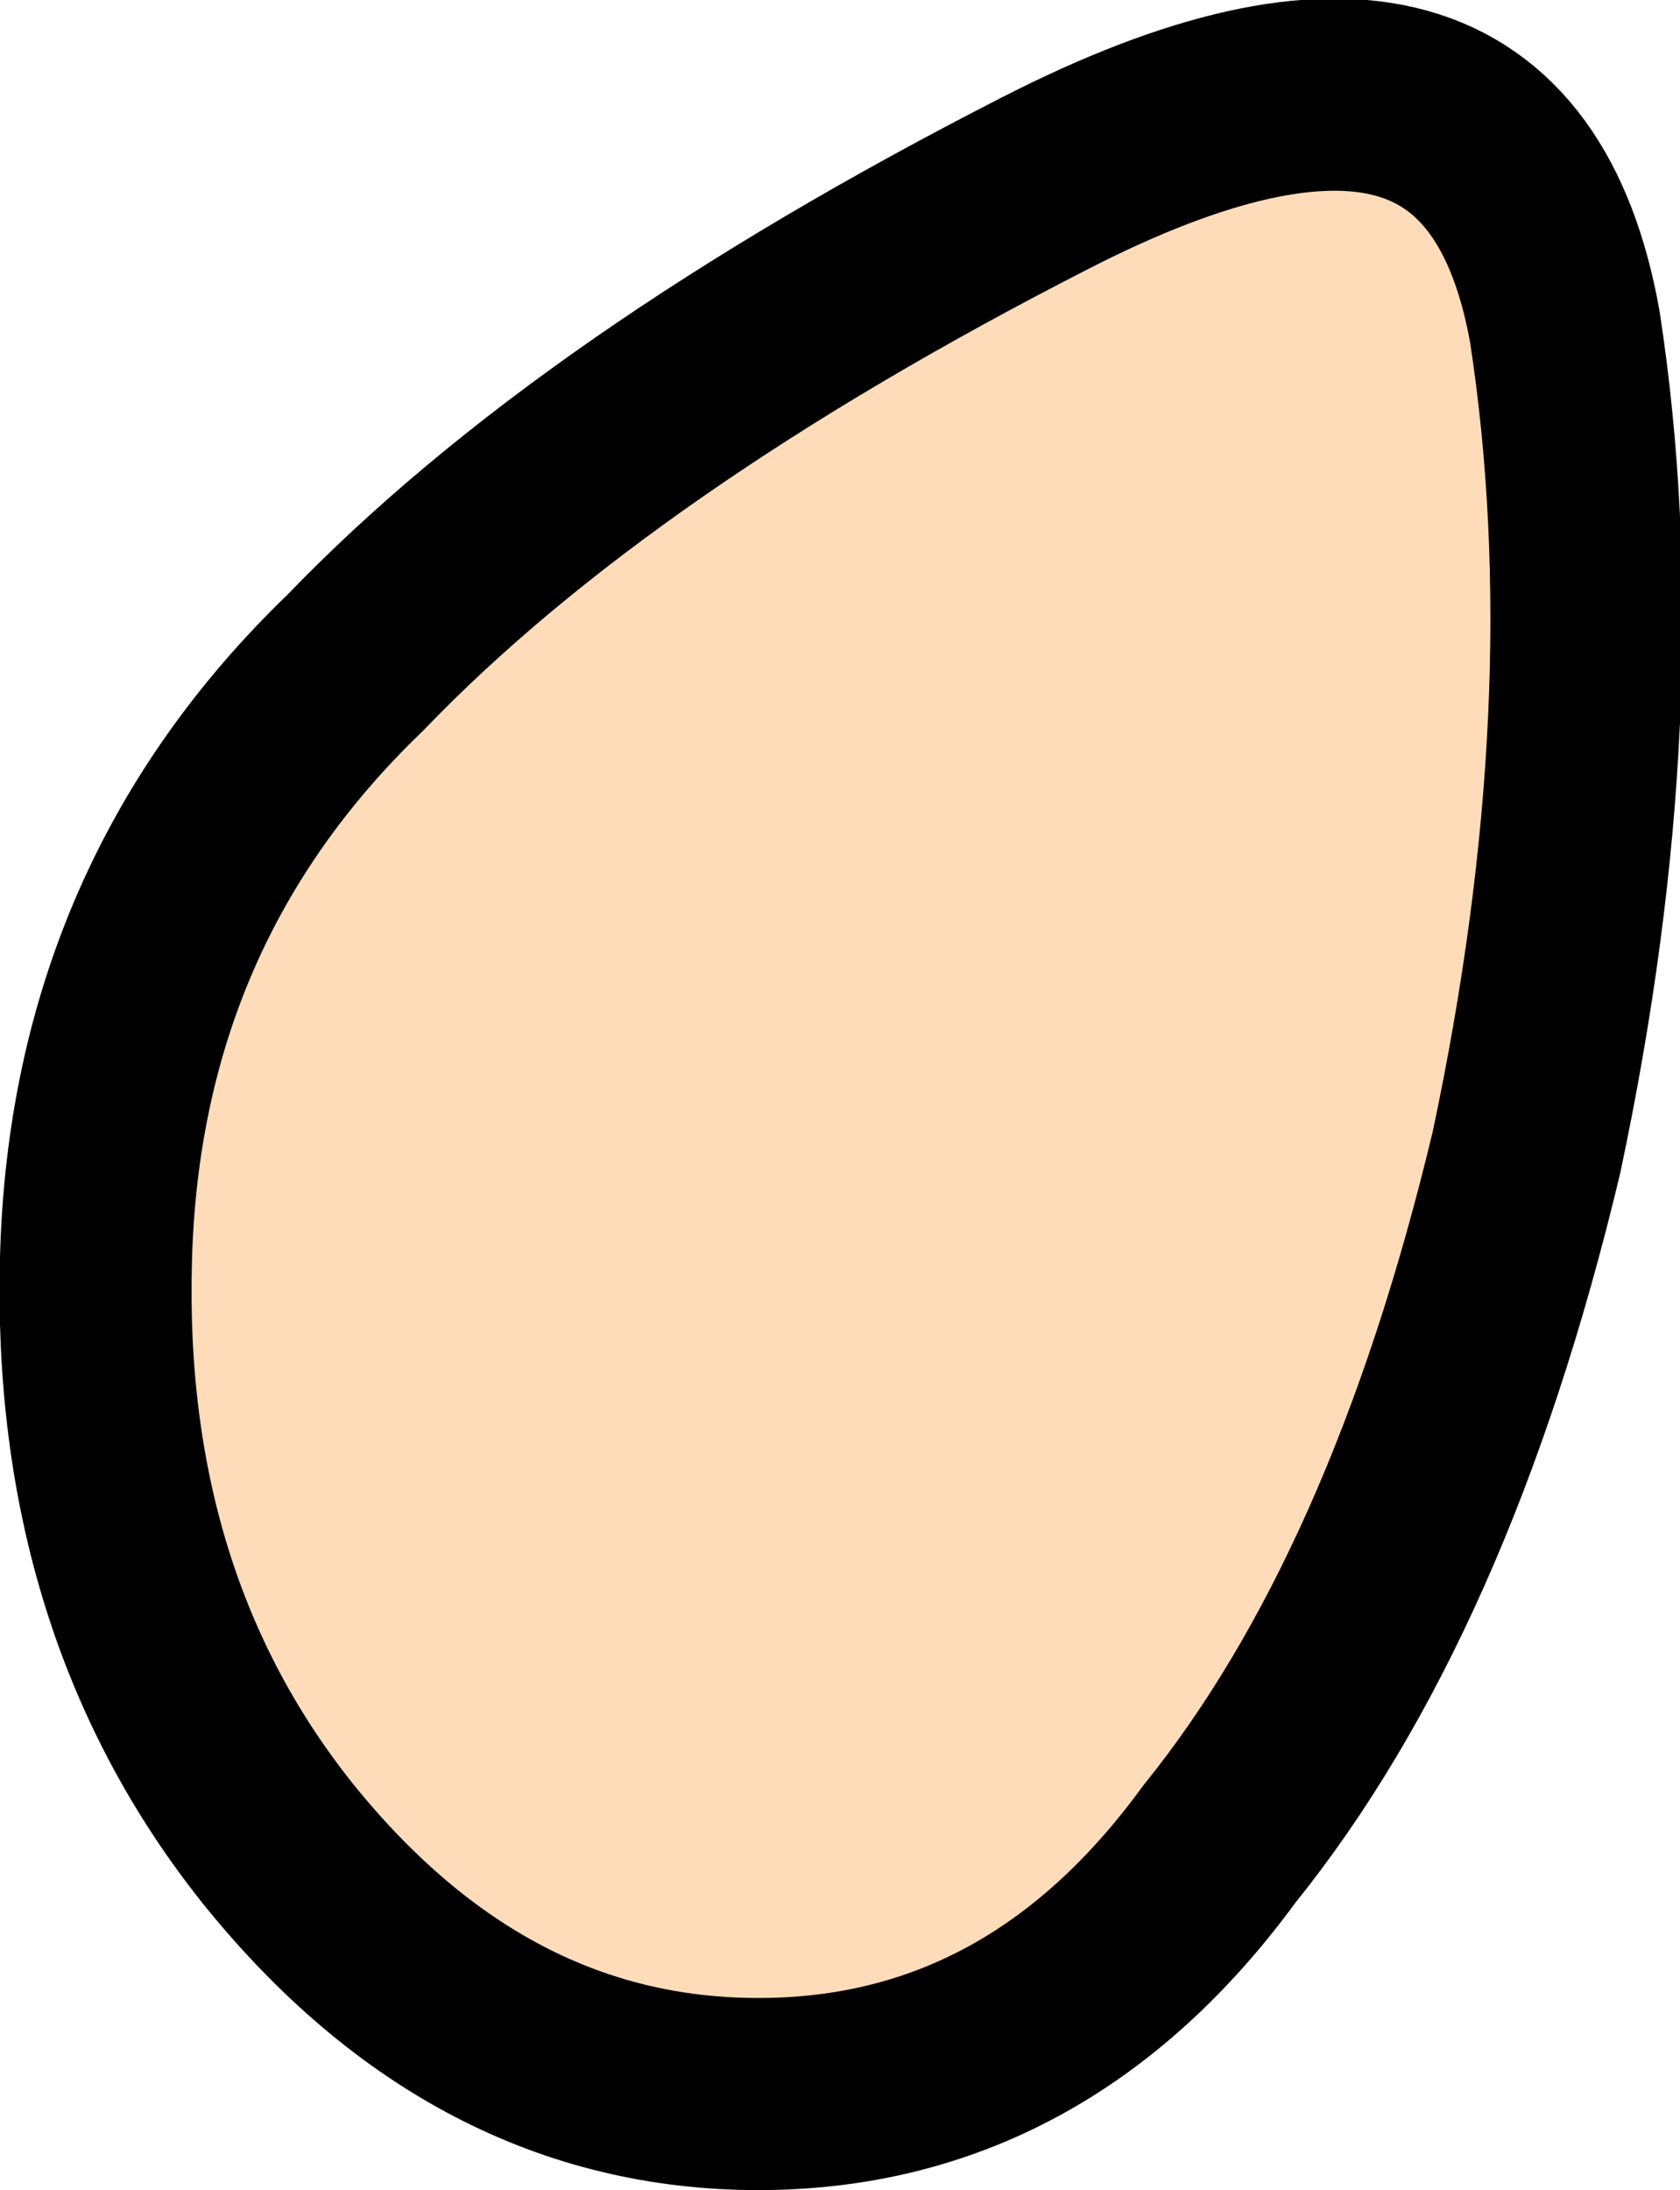 <?xml version="1.0" encoding="UTF-8" standalone="no"?>
<svg xmlns:xlink="http://www.w3.org/1999/xlink" height="11.4px" width="8.75px" xmlns="http://www.w3.org/2000/svg">
  <g transform="matrix(1.0, 0.0, 0.0, 1.0, 4.4, 5.7)">
    <path d="M3.75 -4.0 Q4.05 -2.05 3.55 0.3 3.0 2.6 1.95 3.9 1.0 5.2 -0.45 5.2 -1.9 5.2 -2.95 3.9 -3.95 2.65 -3.9 0.85 -3.85 -1.0 -2.55 -2.25 -1.3 -3.55 1.05 -4.75 3.4 -5.95 3.75 -4.0" fill="#ffdcb9" fill-rule="evenodd" stroke="none"/>
    <path d="M3.75 -4.0 Q4.05 -2.05 3.55 0.3 3.0 2.6 1.95 3.9 1.0 5.2 -0.45 5.2 -1.9 5.2 -2.95 3.9 -3.95 2.65 -3.9 0.85 -3.85 -1.0 -2.55 -2.25 -1.3 -3.55 1.05 -4.75 3.4 -5.95 3.75 -4.0 Z" fill="none" stroke="#000000" stroke-linecap="round" stroke-linejoin="round" stroke-width="1.0"/>
  </g>
</svg>
